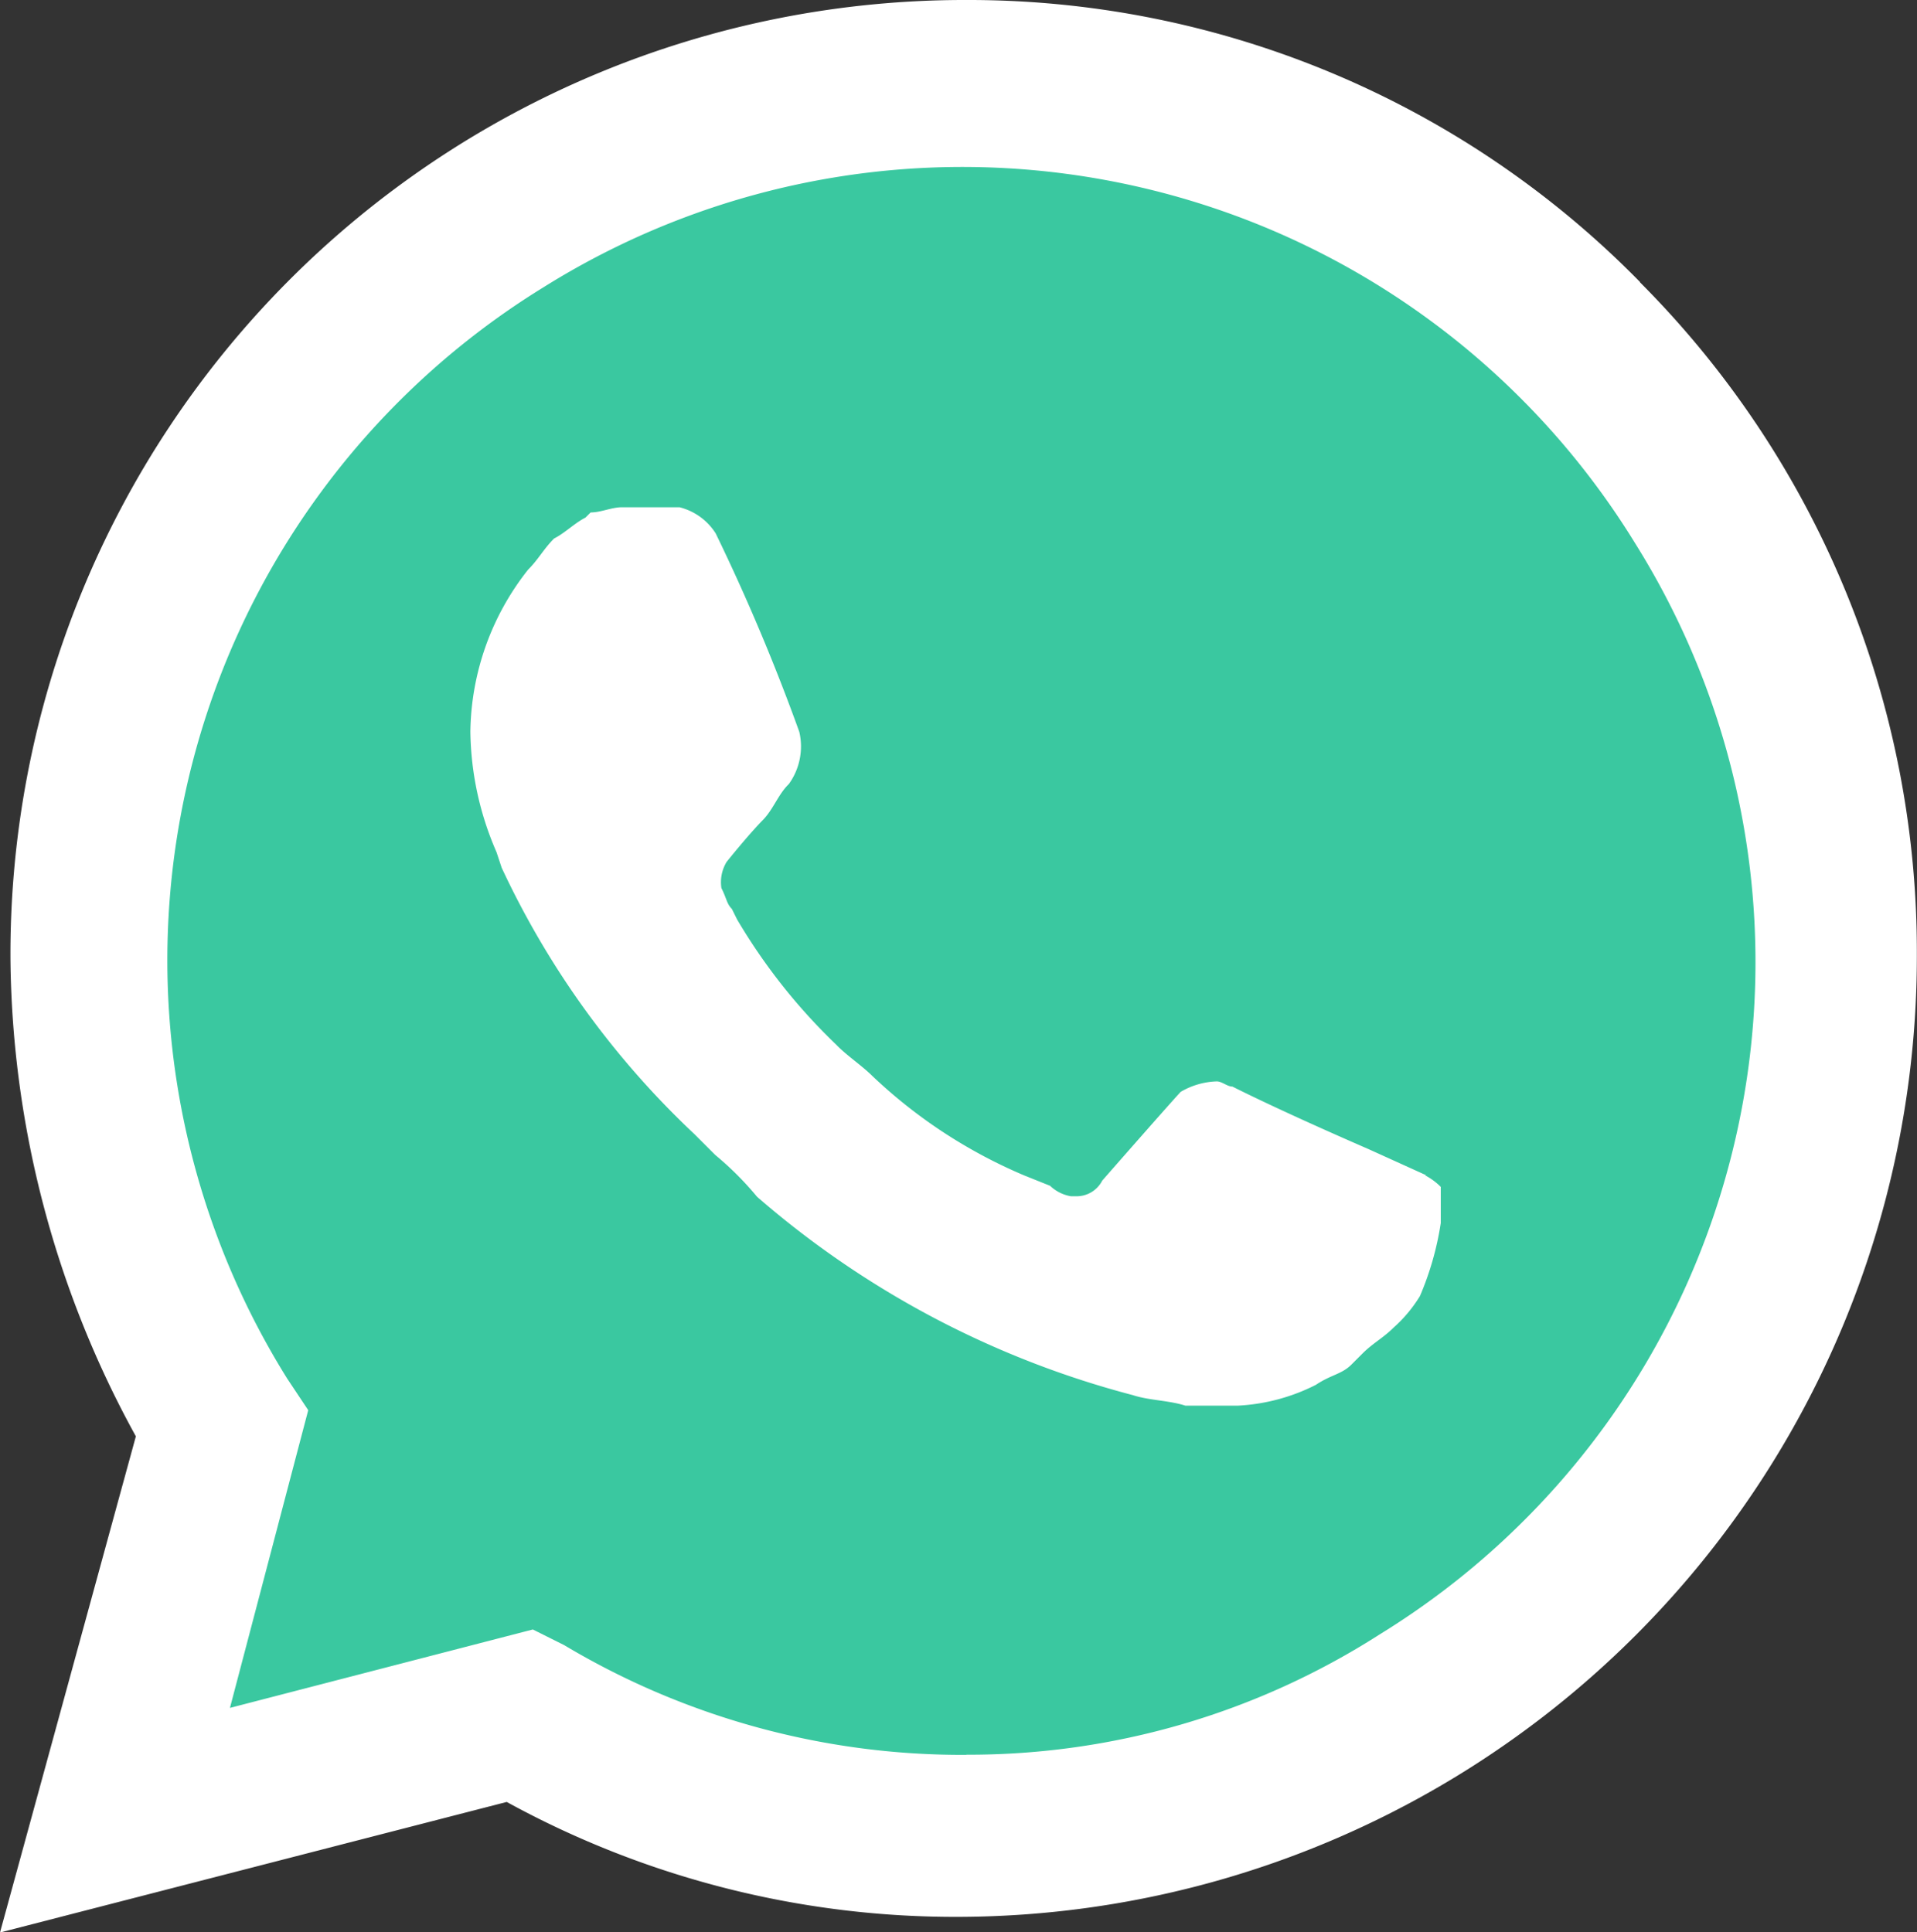 <svg xmlns="http://www.w3.org/2000/svg" width="39.916" height="40.242" viewBox="0 0 39.916 40.242"><rect x="0" y="0" width="39.916" height="40.242" fill="#333333" stroke="none"/><defs><style>.a{fill:#3ac8a0;}.b{fill:#fff;}</style></defs><g transform="translate(-1361 -1501)"><g transform="translate(1361 1501)"><path class="a" d="M-222.393,58.3l.652.326a17.054,17.054,0,0,0,8.81,2.393h0a17.453,17.453,0,0,0,17.4-17.4,17.465,17.465,0,0,0-5.111-12.289,17.277,17.277,0,0,0-12.289-5.111,17.305,17.305,0,0,0-12.31,5.142,17.3,17.3,0,0,0-4.994,12.369,17.836,17.836,0,0,0,2.611,9.136l.434.652-1.74,6.418Z" transform="translate(232.943 -23.715)"/><path class="b" d="M-198.579,29.789a19.58,19.58,0,0,0-14.029-5.874,19.868,19.868,0,0,0-14.123,5.858,19.868,19.868,0,0,0-5.78,14.155,21,21,0,0,0,2.611,9.9l-2.829,10.333,10.551-2.719a19.422,19.422,0,0,0,9.462,2.393h0a20.006,20.006,0,0,0,19.9-20.013,19.738,19.738,0,0,0-5.766-14.029Zm-14.029,30.672h0a16.158,16.158,0,0,1-8.374-2.285l-.652-.326-6.307,1.633,1.63-6.2-.434-.652a16.457,16.457,0,0,1-2.065-12.475A16.457,16.457,0,0,1-221.416,29.9a16.434,16.434,0,0,1,12.477-2.074,16.434,16.434,0,0,1,10.255,7.4,16.435,16.435,0,0,1,2.074,12.477,16.435,16.435,0,0,1-7.4,10.255,15.855,15.855,0,0,1-8.595,2.5Zm9.57-12.073-1.2-.544s-1.74-.752-2.829-1.3c-.108,0-.218-.108-.326-.108a1.572,1.572,0,0,0-.752.218h0s-.108.108-1.633,1.848a.6.6,0,0,1-.544.326h-.108a.825.825,0,0,1-.434-.218l-.544-.218h0a10.572,10.572,0,0,1-3.155-2.067c-.218-.218-.544-.434-.752-.652a12.144,12.144,0,0,1-2.067-2.611l-.108-.218c-.108-.108-.108-.218-.218-.434a.815.815,0,0,1,.108-.544s.434-.544.752-.87c.218-.218.326-.544.544-.752a1.339,1.339,0,0,0,.218-1.088,42.316,42.316,0,0,0-1.741-4.133,1.254,1.254,0,0,0-.752-.544h-1.2c-.218,0-.434.108-.652.108l-.108.108c-.218.108-.434.326-.652.434-.218.218-.326.434-.544.652a5.548,5.548,0,0,0-1.2,3.371h0a6.451,6.451,0,0,0,.544,2.508l.108.326a18.119,18.119,0,0,0,4.013,5.548l.434.434a6.563,6.563,0,0,1,.87.87,19.433,19.433,0,0,0,7.83,4.133c.326.108.752.108,1.089.218h1.088a4.033,4.033,0,0,0,1.63-.434c.326-.218.544-.218.752-.434l.218-.218c.218-.218.434-.326.652-.544a2.881,2.881,0,0,0,.544-.652,6.233,6.233,0,0,0,.434-1.522v-.752a1.347,1.347,0,0,0-.321-.238Z" transform="translate(232.729 -23.915)"/></g></g></svg>
